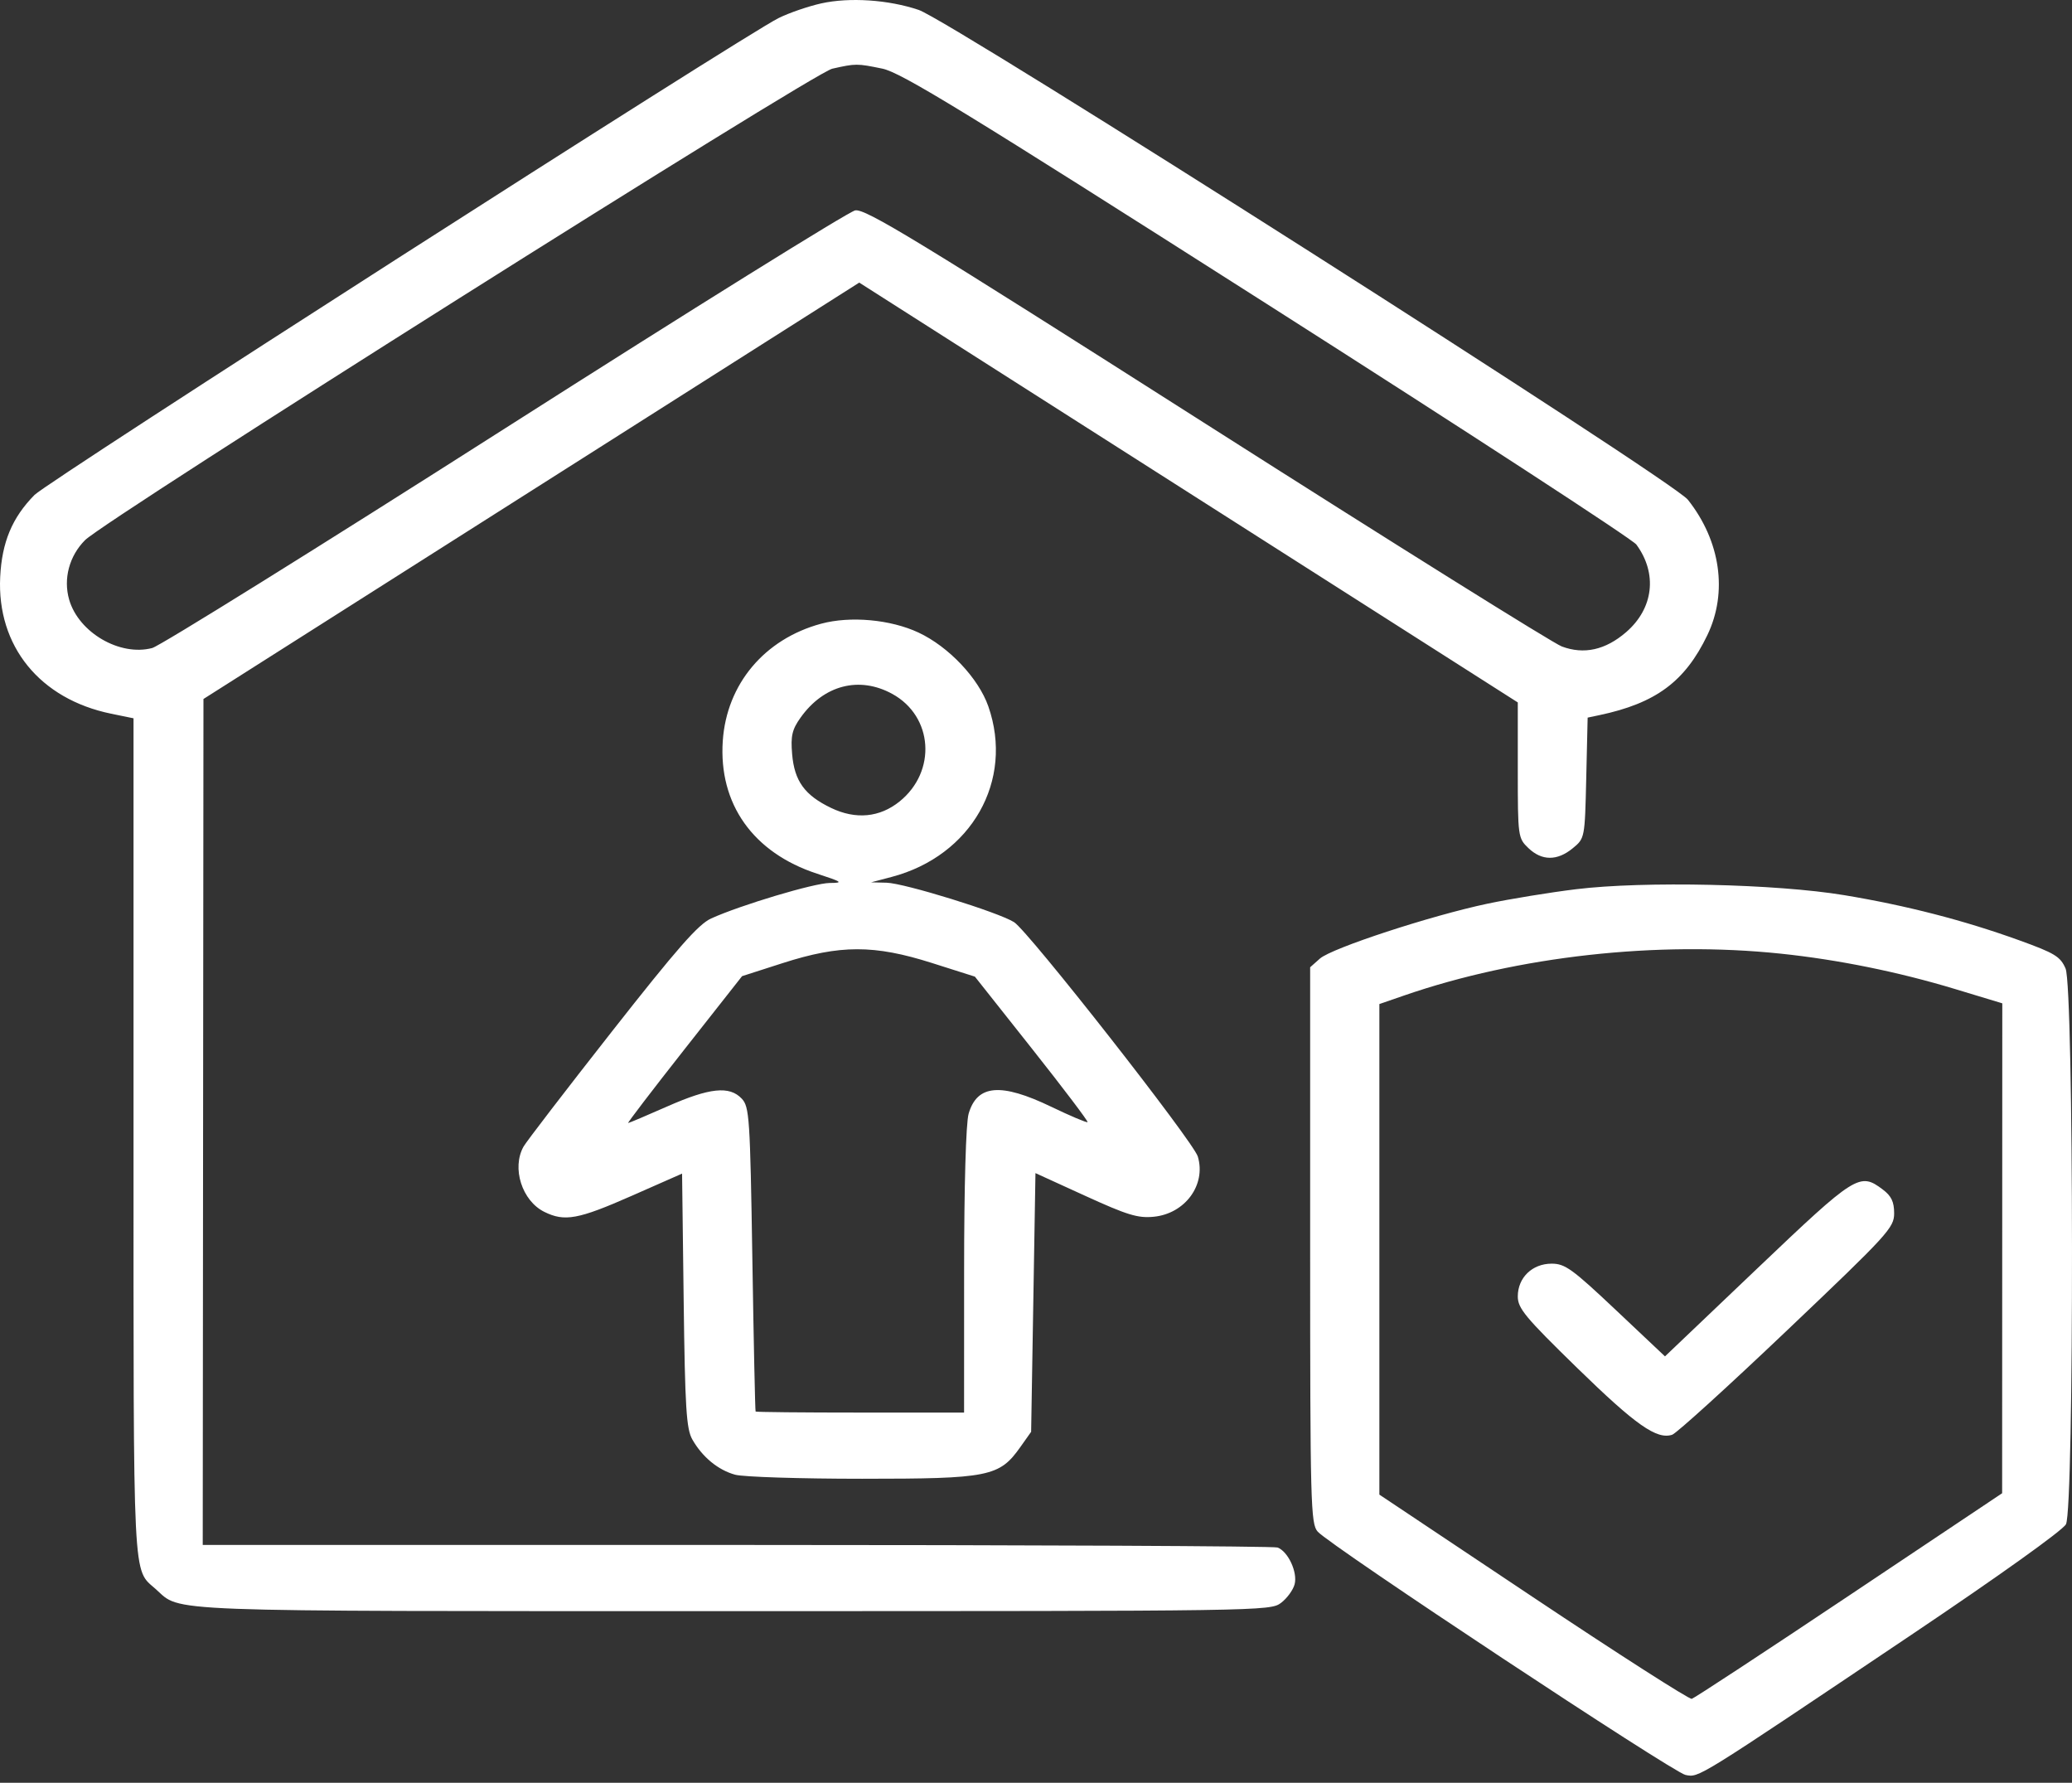 <?xml version="1.0" encoding="UTF-8"?> <svg xmlns="http://www.w3.org/2000/svg" width="272" height="234" viewBox="0 0 272 234" fill="none"><rect x="0" y="0" width="272" height="234" fill="#333333" stroke="none"/> <path fill-rule="evenodd" clip-rule="evenodd" d="M107.819 0.443C106.102 0.823 103.572 1.694 102.198 2.377C97.523 4.704 6.323 63.144 4.531 64.962C1.6 67.934 0.25 71.161 0.025 75.73C-0.422 84.801 5.227 91.758 14.599 93.68L17.528 94.281V149.373C17.528 208.773 17.382 205.844 20.463 208.594C23.847 211.615 20.03 211.47 96.367 211.47C165.678 211.47 166.746 211.454 168.158 210.393C168.945 209.801 169.752 208.699 169.95 207.945C170.364 206.368 169.089 203.628 167.704 203.12C167.199 202.935 135.247 202.783 96.699 202.783H26.614L26.661 147.265L26.709 91.747L69.753 64.42L112.796 37.093L156.022 64.645L199.247 92.198V101.092C199.247 109.811 199.274 110.012 200.641 111.318C202.405 113.006 204.421 113.014 206.456 111.342C208.048 110.034 208.049 110.026 208.233 102.112L208.417 94.191L209.937 93.871C217.366 92.304 221.198 89.466 224.135 83.356C226.834 77.74 225.862 70.997 221.572 65.589C219.535 63.021 124.83 2.725 120.594 1.299C116.625 -0.037 111.529 -0.378 107.819 0.443ZM115.821 9.007C118.289 9.513 126.468 14.517 166.322 39.908C192.478 56.572 214.298 70.777 214.811 71.475C217.607 75.28 217.074 79.859 213.472 82.971C210.755 85.317 207.934 85.945 205.019 84.85C203.865 84.416 182.872 71.294 158.368 55.69C120.228 31.402 113.591 27.361 112.263 27.615C111.41 27.778 90.717 40.659 66.279 56.238C41.841 71.817 21.006 84.786 19.979 85.057C15.734 86.177 10.327 83.028 9.079 78.708C8.29 75.974 9.092 72.97 11.167 70.894C13.89 68.168 106.773 9.572 109.25 9.018C112.352 8.323 112.487 8.323 115.821 9.007ZM107.792 81.866C100.354 83.878 95.392 89.787 94.883 97.238C94.317 105.518 98.865 111.93 107.252 114.673C110.589 115.765 110.749 115.882 108.925 115.895C106.874 115.909 97.234 118.793 93.356 120.553C91.673 121.316 88.932 124.439 80.305 135.42C74.299 143.066 69.088 149.851 68.727 150.497C67.151 153.312 68.522 157.615 71.457 159.065C74.122 160.383 75.898 160.057 82.921 156.961L89.539 154.043L89.748 170.676C89.925 184.774 90.098 187.557 90.884 188.937C92.201 191.251 94.267 192.951 96.509 193.566C97.572 193.857 105.071 194.096 113.173 194.096C129.84 194.096 131.185 193.826 133.942 189.937L135.361 187.934L135.645 170.956L135.929 153.978L142.46 156.96C147.997 159.488 149.363 159.906 151.439 159.707C155.571 159.31 158.355 155.514 157.241 151.798C156.65 149.83 134.994 122.21 133.12 121.037C131.028 119.726 118.708 115.916 116.382 115.861L114.35 115.812L117.033 115.106C127.533 112.342 133.146 102.453 129.742 92.714C128.449 89.015 124.533 84.878 120.573 83.025C116.903 81.308 111.625 80.83 107.792 81.866ZM117.13 91.077C122.502 94.022 122.99 101.257 118.081 105.206C115.478 107.3 112.334 107.596 109.111 106.05C105.63 104.381 104.283 102.518 103.985 98.964C103.786 96.6 103.981 95.756 105.085 94.204C108.136 89.911 112.797 88.702 117.13 91.077ZM206.912 116.713C203.476 117.132 198.237 117.987 195.271 118.613C187.829 120.184 174.814 124.448 173.267 125.822L171.989 126.958V163.453C171.989 197.432 172.058 200.023 172.983 201.04C174.722 202.951 219.653 232.666 221.267 232.972C223.069 233.313 222.424 233.713 250.914 214.578C262.428 206.844 270.788 200.866 271.207 200.068C272.297 197.988 272.248 129.623 271.154 127.12C270.467 125.547 269.746 125.108 265.05 123.412C257.818 120.799 250.269 118.852 242.121 117.499C233.192 116.015 215.808 115.627 206.912 116.713ZM122.322 126.392L127.979 128.188L135.47 137.645C139.59 142.847 142.874 147.186 142.769 147.286C142.664 147.387 140.512 146.477 137.988 145.263C131.383 142.088 128.269 142.353 127.155 146.186C126.801 147.406 126.564 155.633 126.563 166.812L126.559 185.408H112.93C105.434 185.408 99.251 185.347 99.191 185.272C99.129 185.198 98.938 176.183 98.765 165.239C98.471 146.672 98.377 145.265 97.368 144.199C95.754 142.496 93.16 142.769 87.591 145.229C84.886 146.424 82.577 147.401 82.458 147.401C82.339 147.401 85.655 143.064 89.828 137.763L97.415 128.126L102.759 126.409C110.275 123.994 114.755 123.99 122.322 126.392ZM233.767 125.173C241.288 125.959 249.233 127.571 256.644 129.815L262.849 131.693L262.839 163.844L262.829 195.996L242.76 209.409C231.722 216.786 222.419 222.894 222.087 222.983C221.755 223.071 212.392 217.077 201.279 209.66L181.075 196.176V163.982V131.787L184.34 130.66C199.278 125.503 217.537 123.476 233.767 125.173ZM230.659 166.517L218.569 178.032L212.118 171.947C206.39 166.543 205.447 165.862 203.692 165.862C201.146 165.862 199.247 167.7 199.247 170.162C199.247 171.727 200.217 172.895 207.055 179.562C214.739 187.052 217.489 188.985 219.517 188.317C220.081 188.132 226.867 181.967 234.597 174.617C247.887 161.982 248.652 161.145 248.652 159.254C248.652 157.739 248.288 156.98 247.156 156.128C244.125 153.849 243.642 154.153 230.659 166.517Z" fill="white"></path> </svg> 